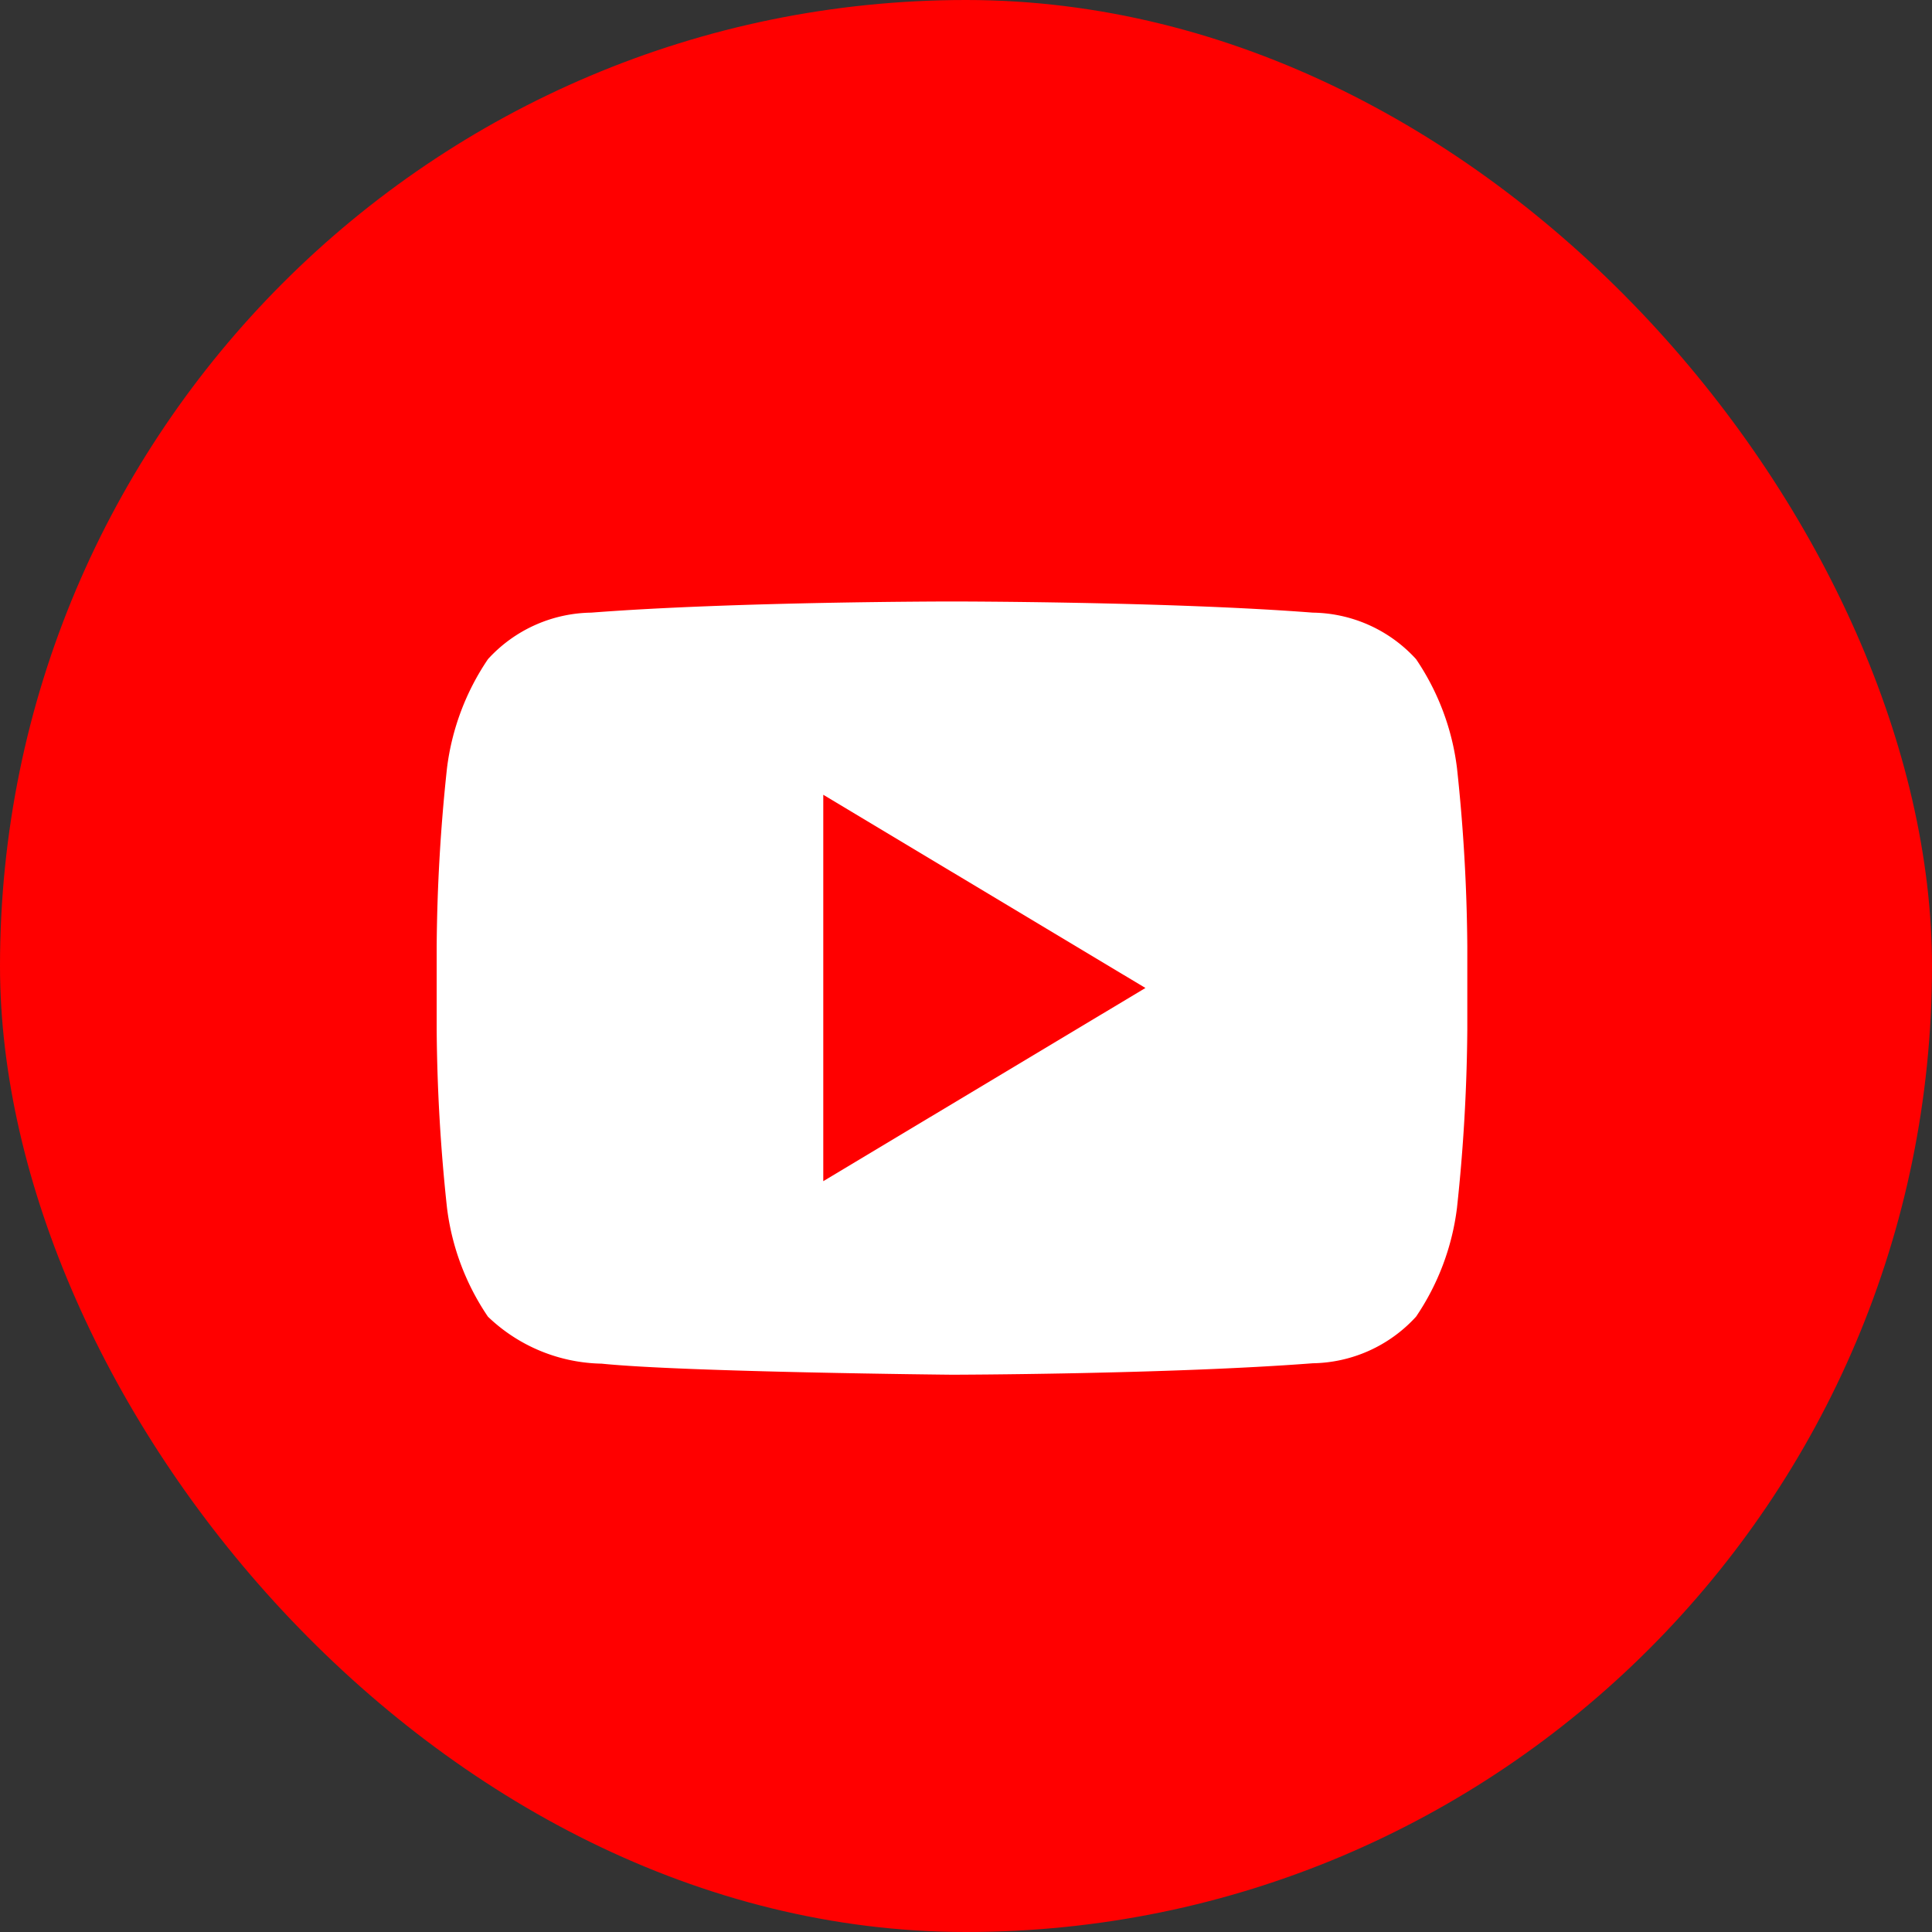 <svg xmlns="http://www.w3.org/2000/svg" width="40" height="40" viewBox="0 0 40 40">
    <rect x="0" y="0" width="40" height="40" fill="#333333" stroke="none"/>
    <defs>
        <clipPath id="83y6j1urma">
            <path data-name="사각형 16190" style="fill:none" d="M0 0h21.339v16.009H0z"/>
        </clipPath>
    </defs>
    <g data-name="그룹 69785" transform="translate(-.296)">
        <rect data-name="사각형 15762" width="40" height="40" rx="20" transform="translate(.296)" style="fill:red"/>
        <g data-name="그룹 69738">
            <g data-name="그룹 69737" transform="translate(9.337 12.453)" style="clip-path:url(#83y6j1urma)">
                <path data-name="패스 18500" d="M21.125 3.455a5.131 5.131 0 0 0-.848-2.261 2.944 2.944 0 0 0-2.138-.963C15.153 0 10.674 0 10.674 0h-.01S6.185 0 3.2.231a2.945 2.945 0 0 0-2.138.963 5.14 5.14 0 0 0-.849 2.261A36.665 36.665 0 0 0 0 7.138v1.726a36.652 36.652 0 0 0 .213 3.684 5.12 5.12 0 0 0 .848 2.259 3.489 3.489 0 0 0 2.353.973c1.707.175 7.255.229 7.255.229s4.484-.008 7.47-.237a2.956 2.956 0 0 0 2.138-.965 5.129 5.129 0 0 0 .848-2.259 36.67 36.67 0 0 0 .213-3.684V7.139a36.67 36.67 0 0 0-.213-3.684" style="fill:#fff"/>
                <path data-name="패스 18501" d="M12 6v8l6.67-4z" transform="translate(-3.996 -1.998)" style="fill:red"/>
            </g>
        </g>
    </g>
</svg>
